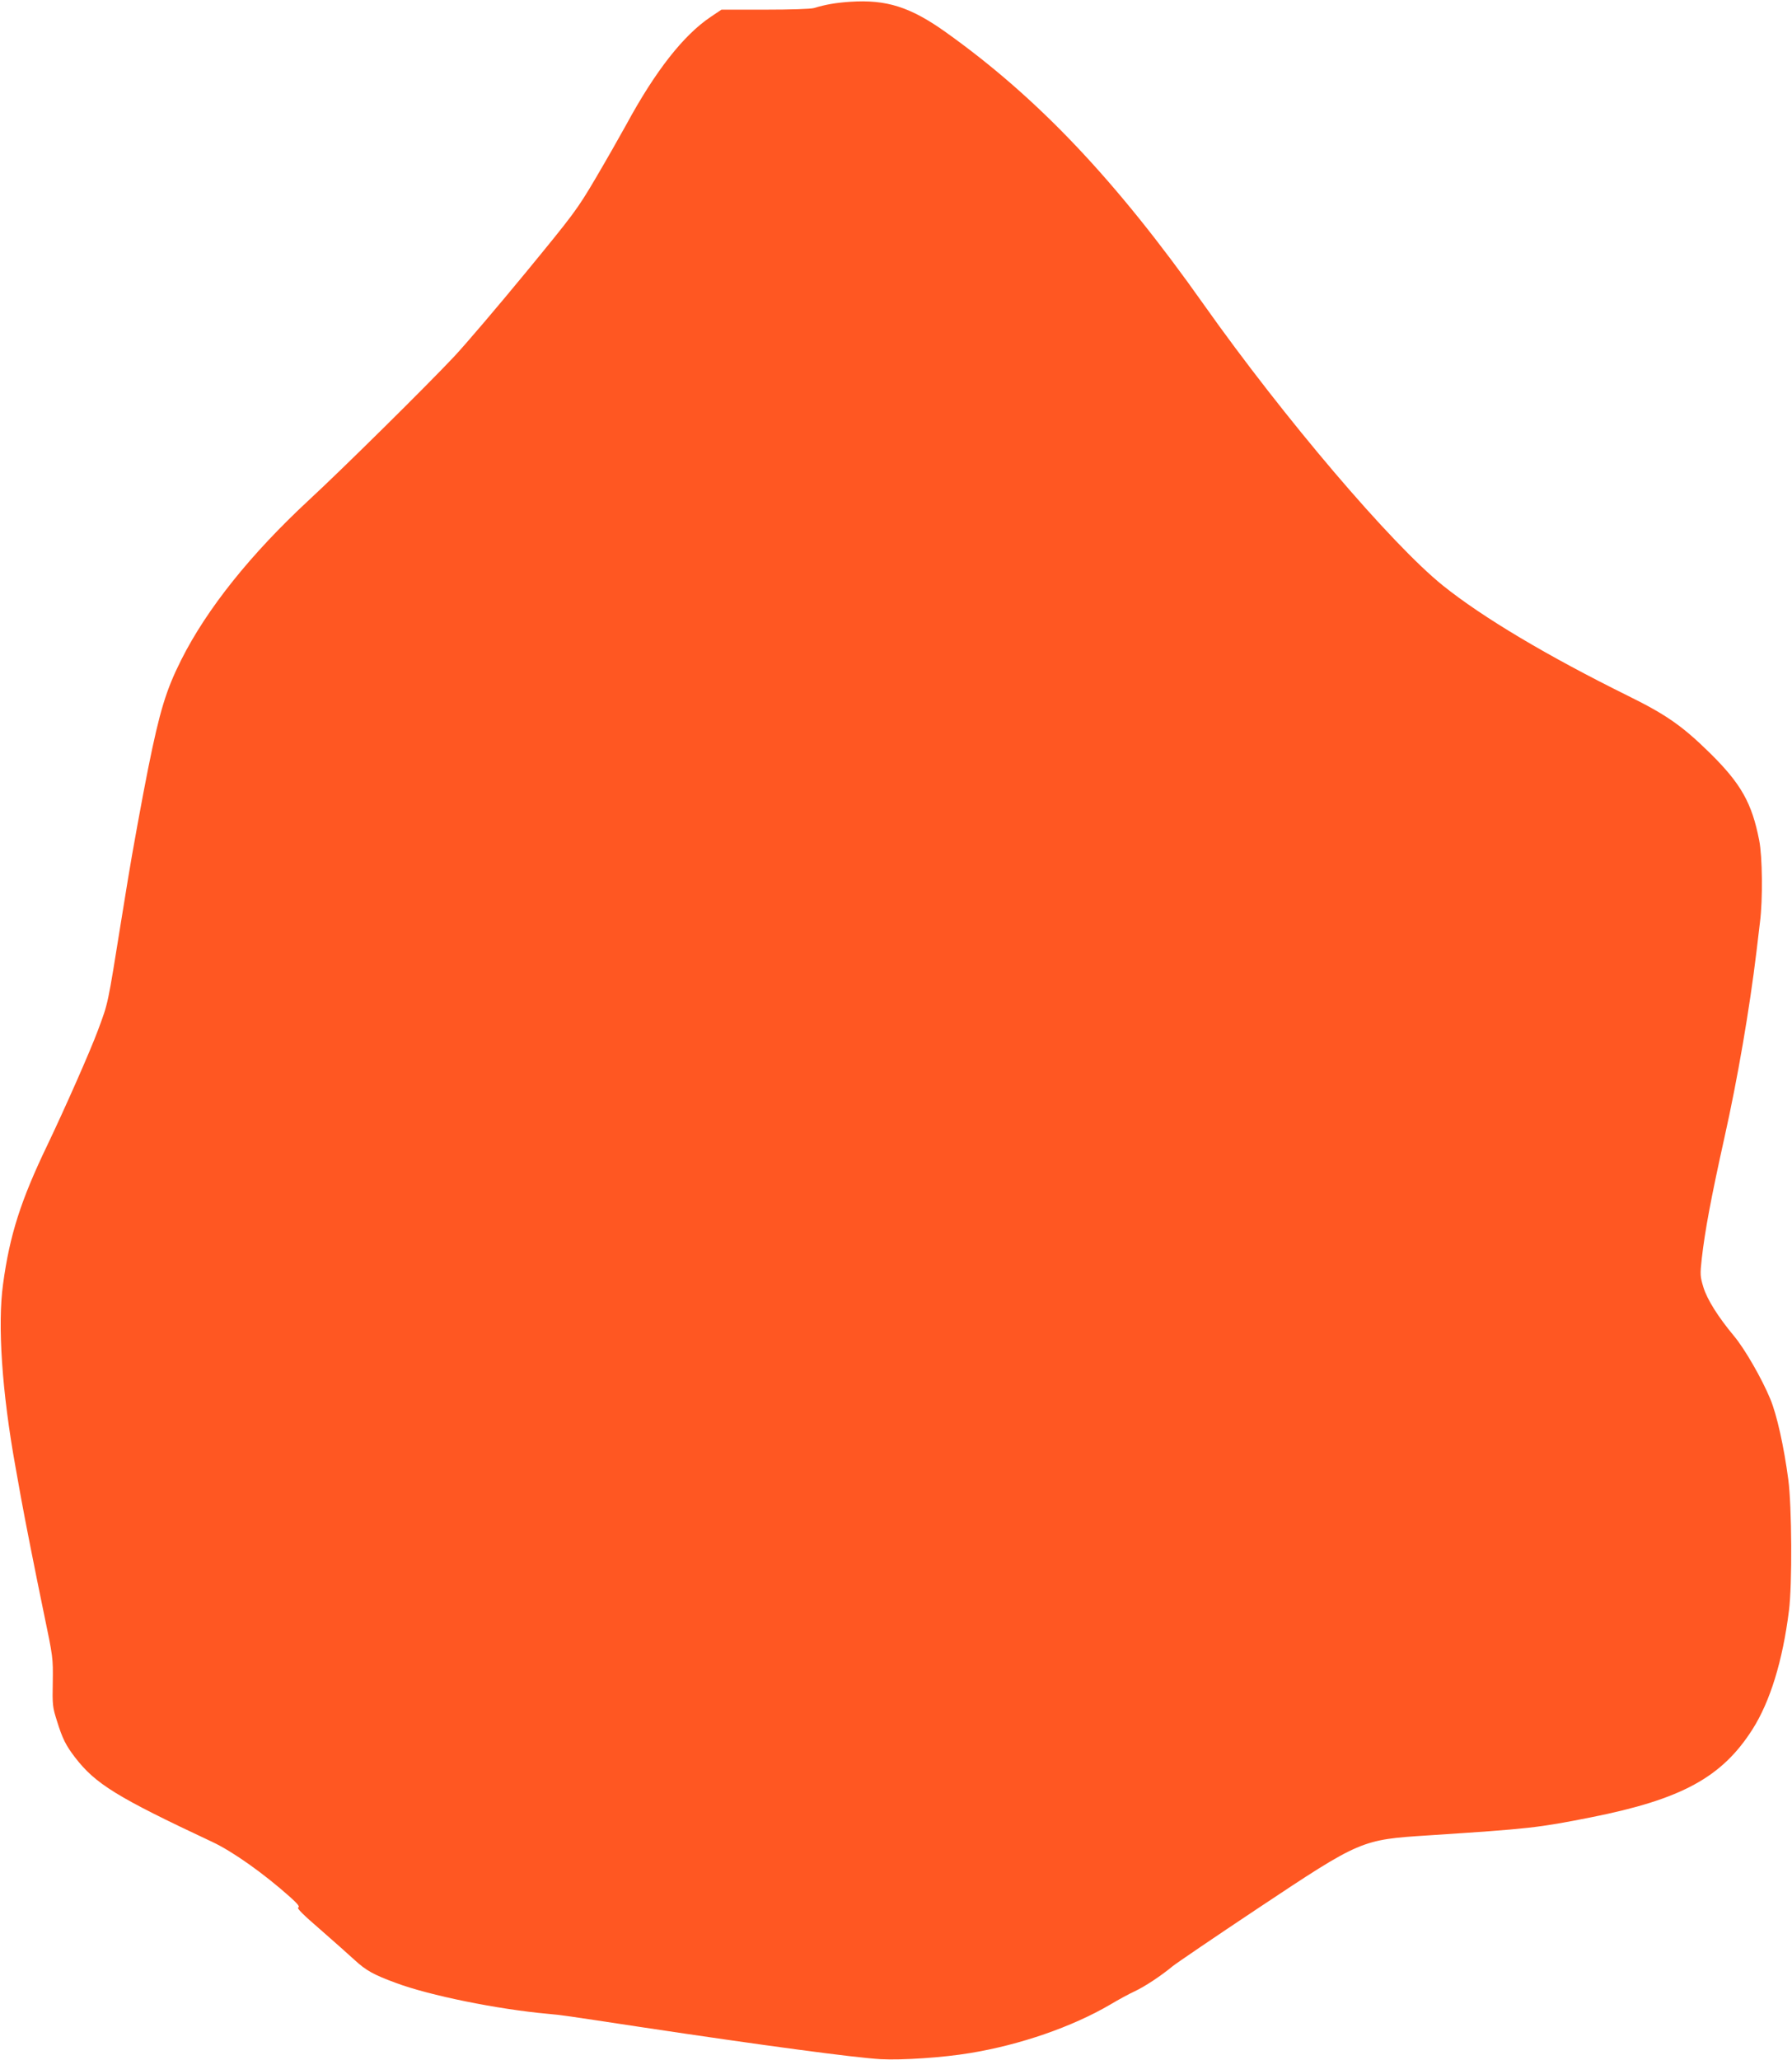 <?xml version="1.0" standalone="no"?>
<!DOCTYPE svg PUBLIC "-//W3C//DTD SVG 20010904//EN"
 "http://www.w3.org/TR/2001/REC-SVG-20010904/DTD/svg10.dtd">
<svg version="1.0" xmlns="http://www.w3.org/2000/svg"
 width="1114pt" height="1280pt" viewBox="0 0 1114 1280"
 preserveAspectRatio="xMidYMid meet">
<g transform="translate(0,1280) scale(0.1,-0.1)"
fill="#ff5722" stroke="none">
<path d="M5285 12789 c-88 -6 -153 -17 -225 -39 -20 -6 -147 -10 -305 -10
l-270 0 -67 -45 c-170 -114 -345 -338 -525 -670 -39 -71 -125 -222 -191 -334
-115 -195 -136 -222 -434 -585 -172 -209 -372 -444 -444 -521 -171 -182 -693
-698 -904 -893 -361 -335 -633 -674 -793 -992 -94 -187 -134 -317 -206 -675
-33 -164 -101 -535 -125 -685 -8 -52 -27 -166 -41 -252 -88 -548 -81 -515
-147 -693 -48 -129 -204 -482 -313 -710 -166 -345 -235 -561 -276 -865 -35
-253 -7 -670 77 -1135 14 -77 29 -162 34 -190 26 -144 89 -462 141 -713 59
-283 59 -284 57 -435 -3 -143 -1 -157 26 -242 34 -110 56 -153 112 -226 127
-165 259 -247 854 -526 126 -59 318 -195 482 -341 49 -44 63 -62 52 -66 -11
-4 30 -45 138 -138 84 -73 180 -159 214 -190 70 -64 116 -90 255 -141 208 -78
633 -164 944 -192 90 -8 100 -10 570 -81 770 -116 1341 -192 1500 -201 134 -7
387 10 555 38 312 51 635 163 871 301 52 31 120 68 153 83 64 30 165 97 236
156 25 20 263 182 529 359 642 427 643 427 1061 454 630 41 681 47 1010 112
564 112 815 249 1005 548 109 172 187 424 226 736 21 161 18 651 -4 815 -27
204 -71 403 -112 501 -52 126 -160 314 -227 393 -98 118 -166 226 -189 302
-20 66 -21 78 -10 177 20 175 57 374 142 757 81 362 155 794 198 1150 6 50 16
133 22 185 18 141 15 408 -5 508 -45 231 -113 352 -306 542 -171 168 -271 238
-506 354 -506 250 -907 489 -1154 687 -320 257 -989 1043 -1485 1744 -549 777
-1034 1288 -1607 1696 -219 156 -368 203 -593 188z"/>
</g>
</svg>
